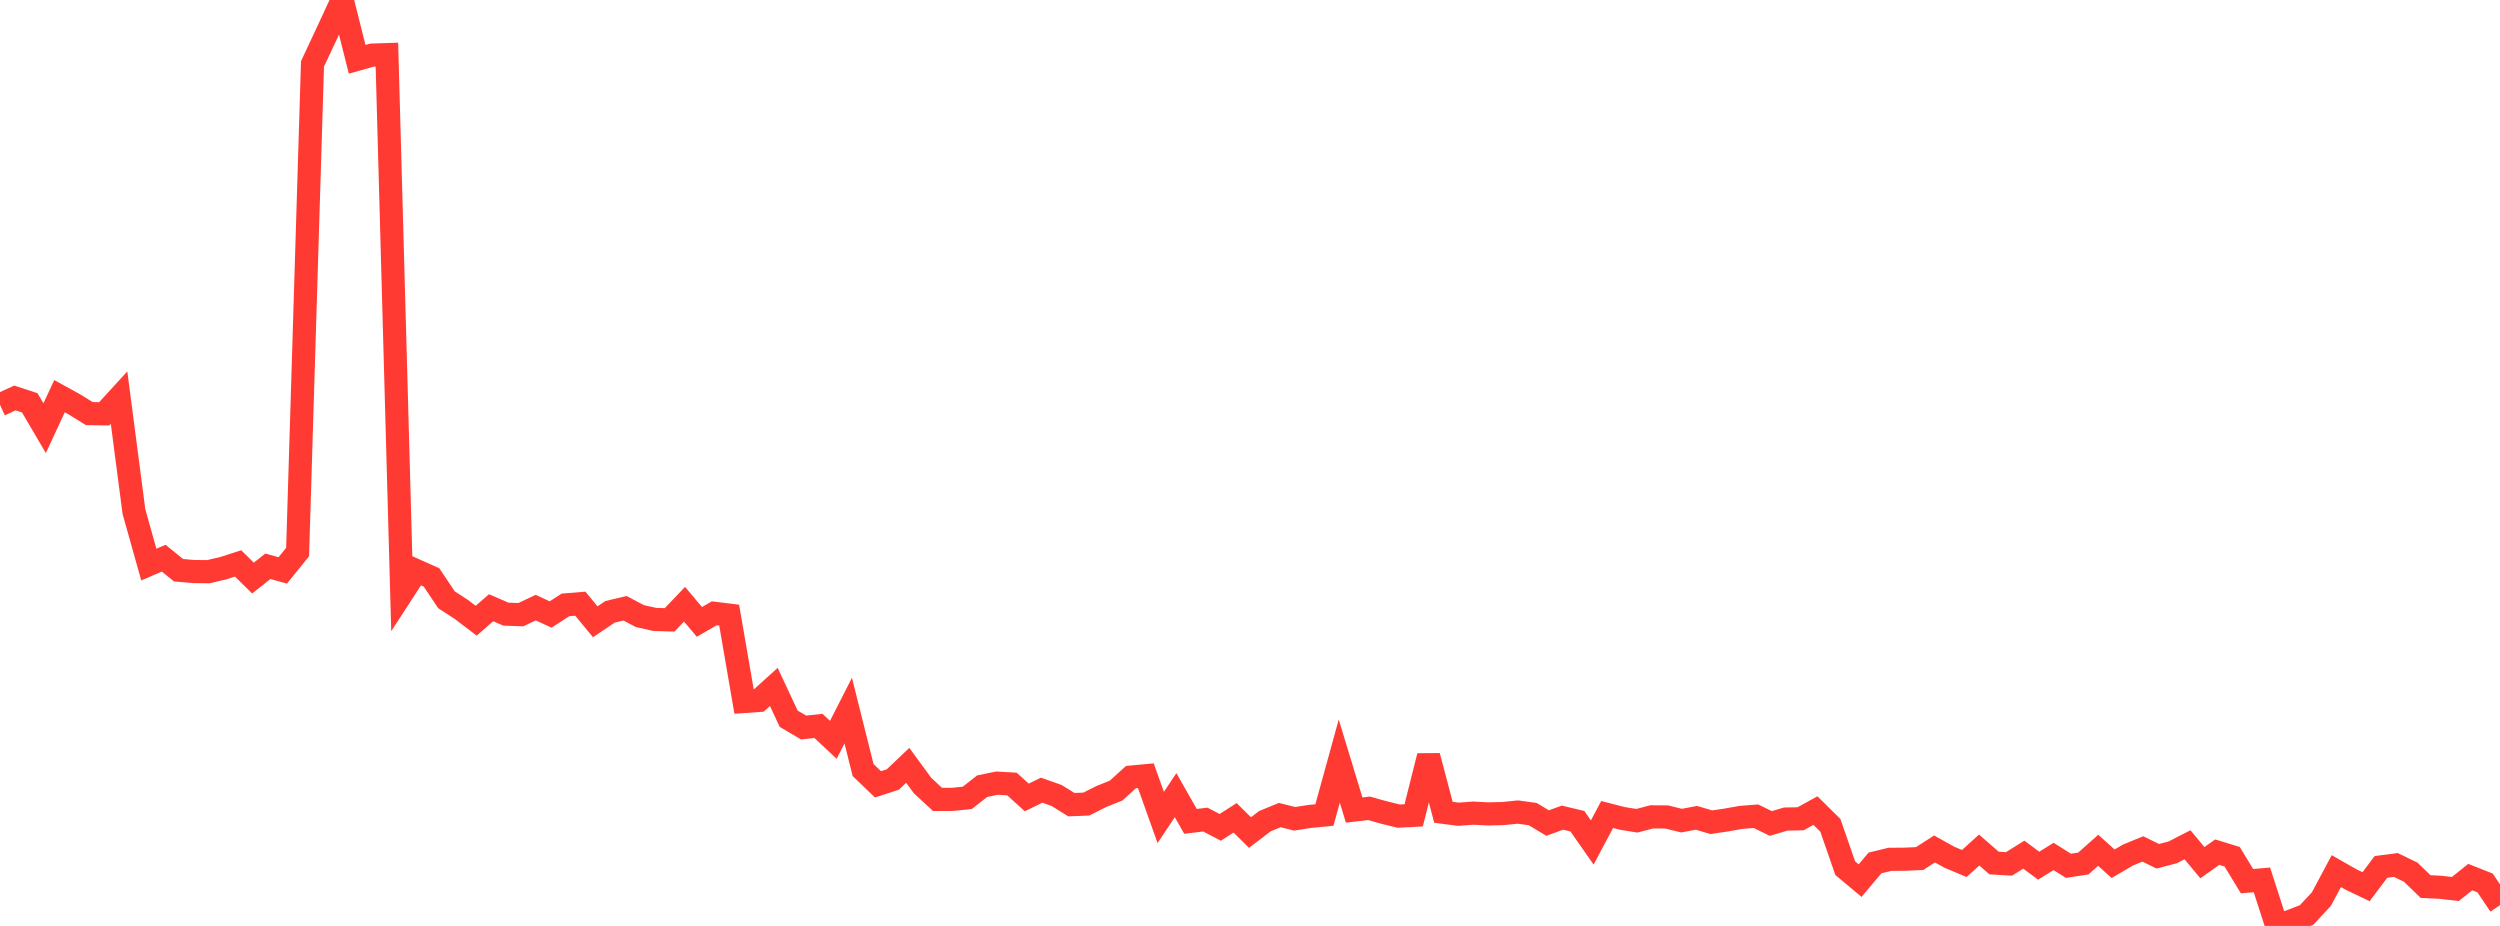 <?xml version="1.0" standalone="no"?>
<!DOCTYPE svg PUBLIC "-//W3C//DTD SVG 1.1//EN" "http://www.w3.org/Graphics/SVG/1.1/DTD/svg11.dtd">

<svg width="135" height="50" viewBox="0 0 135 50" preserveAspectRatio="none" 
  xmlns="http://www.w3.org/2000/svg"
  xmlns:xlink="http://www.w3.org/1999/xlink">


<polyline points="0.0, 21.862 0.804, 21.49 1.607, 21.753 2.411, 23.121 3.214, 21.394 4.018, 21.836 4.821, 22.334 5.625, 22.348 6.429, 21.469 7.232, 27.623 8.036, 30.488 8.839, 30.142 9.643, 30.792 10.446, 30.863 11.25, 30.871 12.054, 30.684 12.857, 30.425 13.661, 31.215 14.464, 30.579 15.268, 30.803 16.071, 29.811 16.875, 3.449 17.679, 1.734 18.482, 0.0 19.286, 3.202 20.089, 2.976 20.893, 2.95 21.696, 32.061 22.5, 30.823 23.304, 31.183 24.107, 32.386 24.911, 32.908 25.714, 33.519 26.518, 32.818 27.321, 33.164 28.125, 33.192 28.929, 32.811 29.732, 33.183 30.536, 32.664 31.339, 32.599 32.143, 33.576 32.946, 33.037 33.75, 32.845 34.554, 33.27 35.357, 33.449 36.161, 33.473 36.964, 32.628 37.768, 33.582 38.571, 33.118 39.375, 33.217 40.179, 37.88 40.982, 37.823 41.786, 37.095 42.589, 38.811 43.393, 39.286 44.196, 39.198 45.0, 39.952 45.804, 38.372 46.607, 41.583 47.411, 42.354 48.214, 42.093 49.018, 41.328 49.821, 42.423 50.625, 43.168 51.429, 43.167 52.232, 43.084 53.036, 42.455 53.839, 42.29 54.643, 42.336 55.446, 43.062 56.25, 42.67 57.054, 42.955 57.857, 43.452 58.661, 43.42 59.464, 43.015 60.268, 42.693 61.071, 41.963 61.875, 41.888 62.679, 44.143 63.482, 42.939 64.286, 44.354 65.089, 44.257 65.893, 44.677 66.696, 44.162 67.5, 44.957 68.304, 44.344 69.107, 44.014 69.911, 44.216 70.714, 44.089 71.518, 44.011 72.321, 41.099 73.125, 43.742 73.929, 43.649 74.732, 43.875 75.536, 44.071 76.339, 44.028 77.143, 40.825 77.946, 43.864 78.75, 43.969 79.554, 43.909 80.357, 43.952 81.161, 43.932 81.964, 43.851 82.768, 43.961 83.571, 44.445 84.375, 44.153 85.179, 44.346 85.982, 45.494 86.786, 43.983 87.589, 44.191 88.393, 44.321 89.196, 44.11 90.0, 44.116 90.804, 44.314 91.607, 44.162 92.411, 44.4 93.214, 44.281 94.018, 44.139 94.821, 44.076 95.625, 44.468 96.429, 44.229 97.232, 44.214 98.036, 43.773 98.839, 44.566 99.643, 46.883 100.446, 47.554 101.25, 46.599 102.054, 46.404 102.857, 46.397 103.661, 46.362 104.464, 45.844 105.268, 46.291 106.071, 46.629 106.875, 45.902 107.679, 46.604 108.482, 46.652 109.286, 46.151 110.089, 46.748 110.893, 46.248 111.696, 46.753 112.5, 46.629 113.304, 45.916 114.107, 46.642 114.911, 46.172 115.714, 45.842 116.518, 46.238 117.321, 46.03 118.125, 45.618 118.929, 46.584 119.732, 46.016 120.536, 46.264 121.339, 47.584 122.143, 47.513 122.946, 50.0 123.75, 49.723 124.554, 49.411 125.357, 48.549 126.161, 47.04 126.964, 47.498 127.768, 47.881 128.571, 46.814 129.375, 46.709 130.179, 47.098 130.982, 47.874 131.786, 47.914 132.589, 48.006 133.393, 47.364 134.196, 47.68 135.0, 48.881" fill="none" stroke="#ff3a33" stroke-width="1.25"/>

</svg>